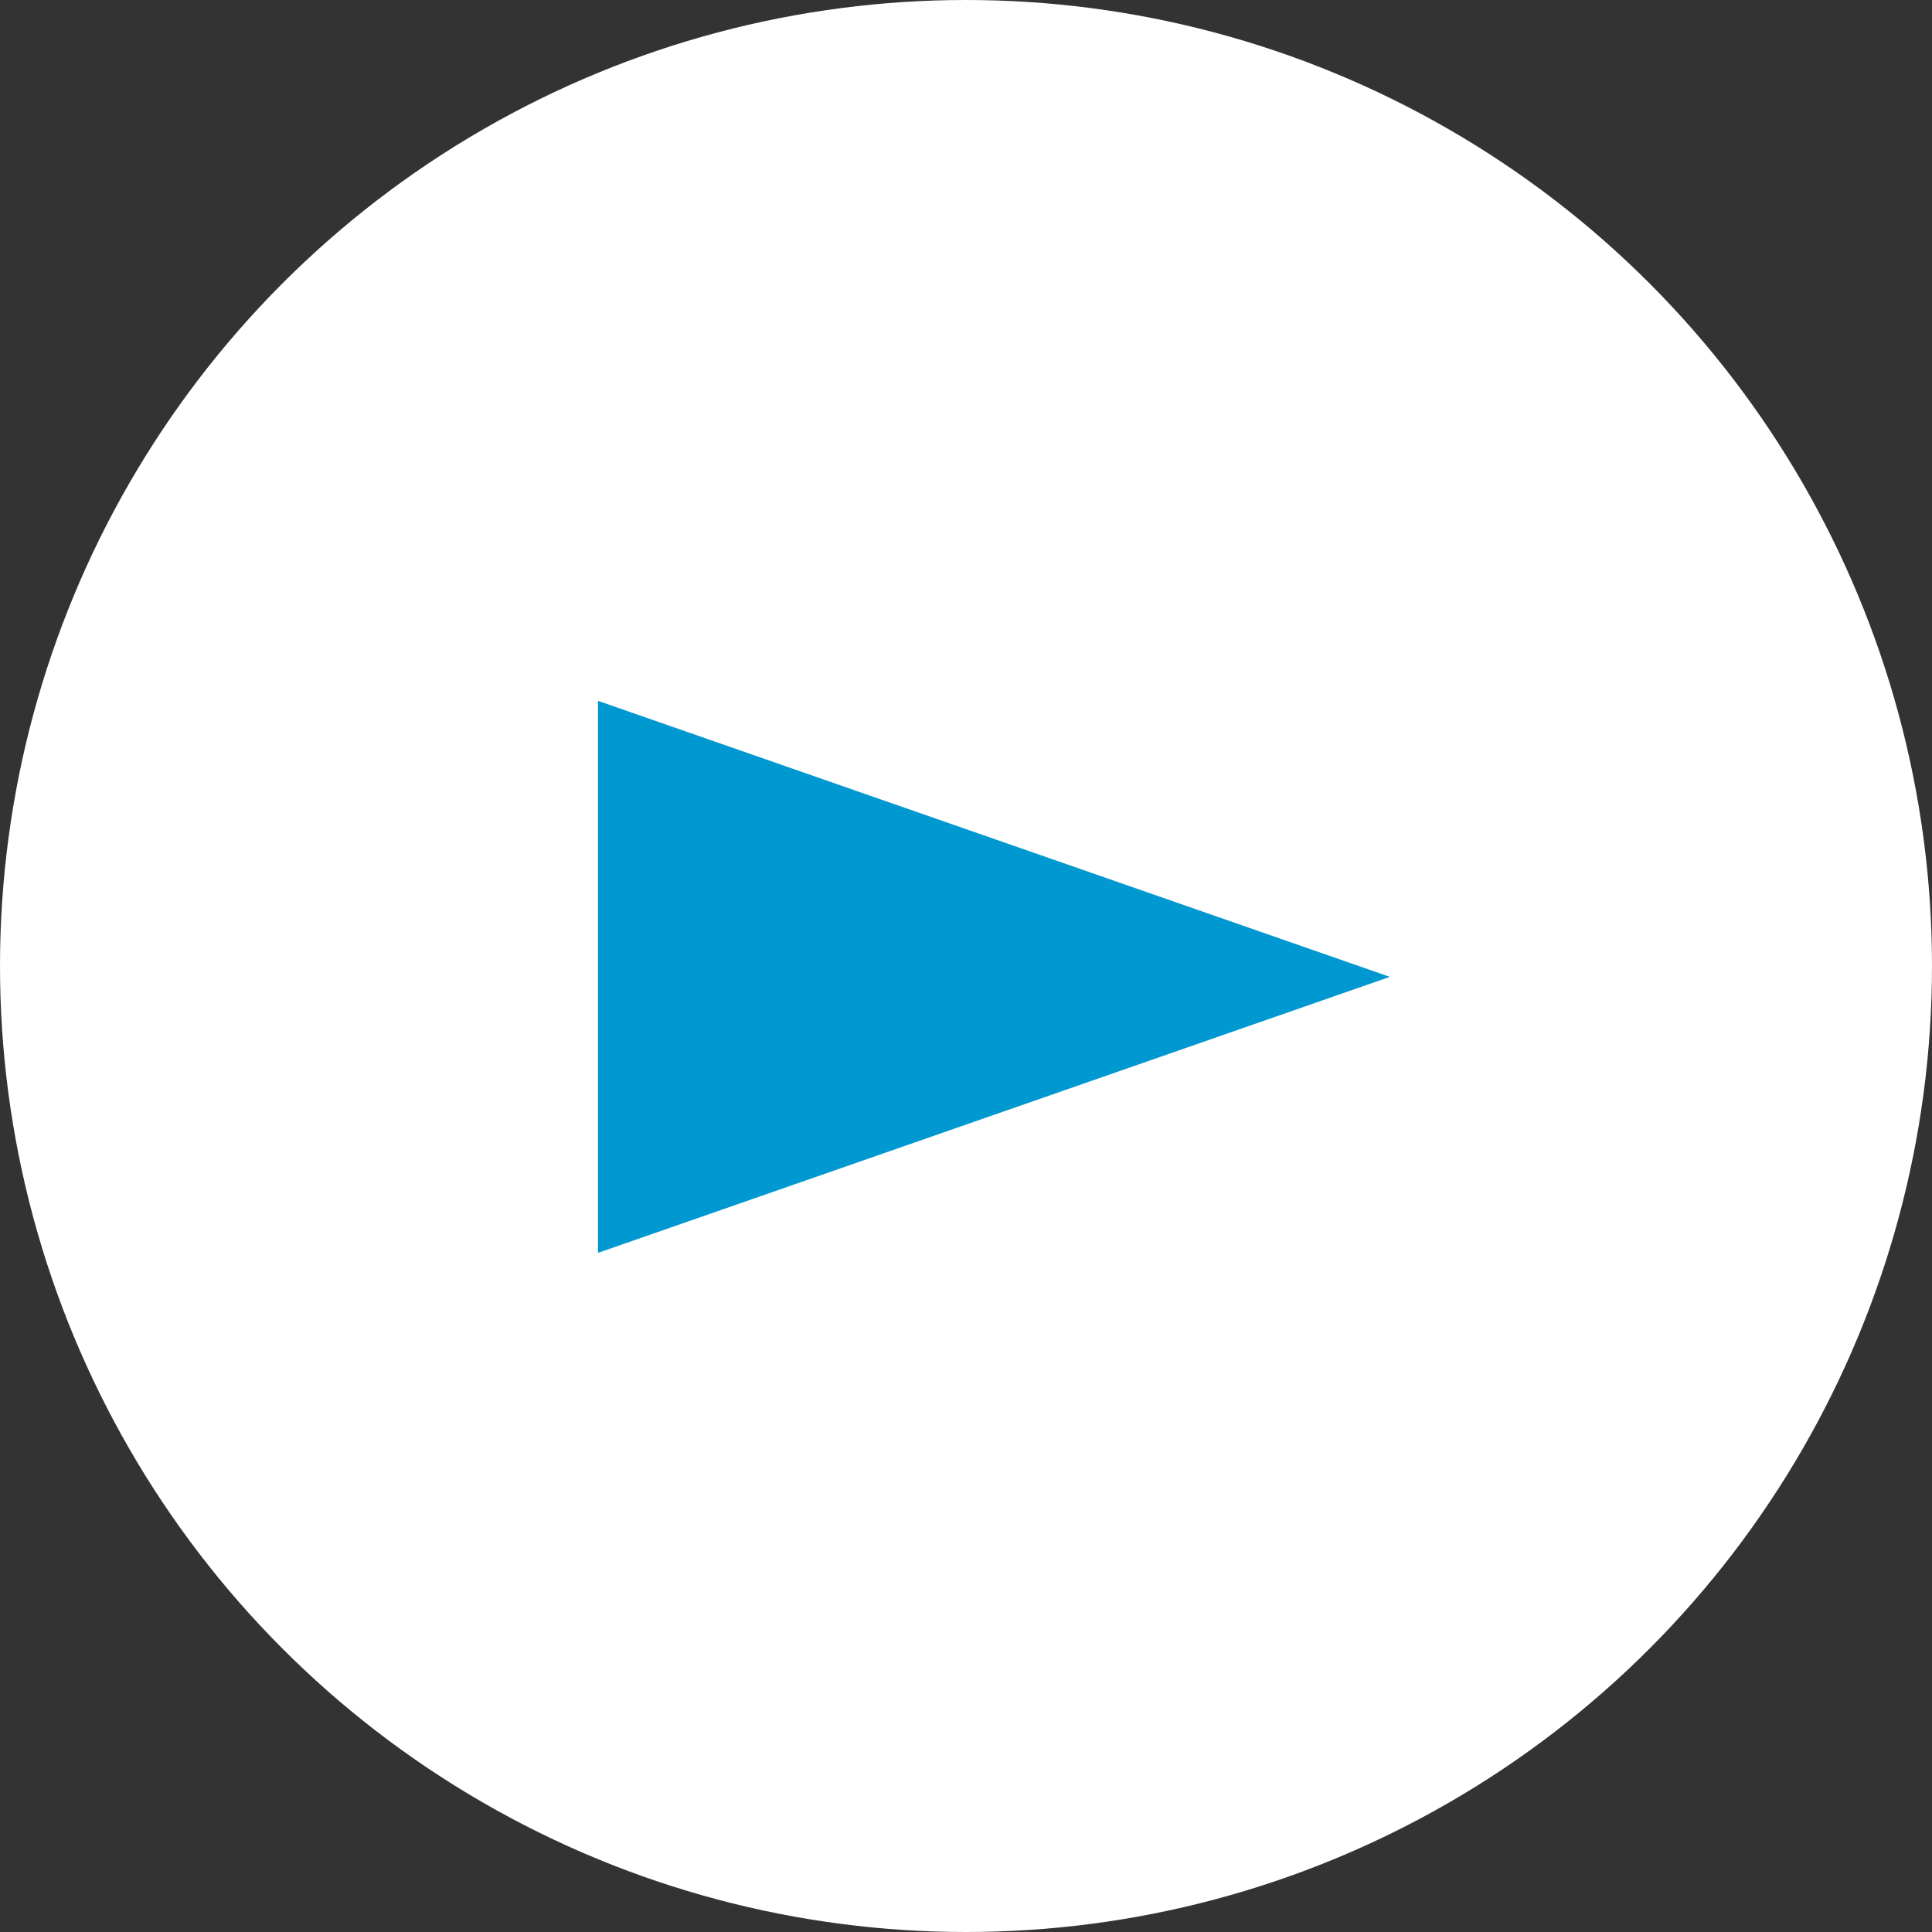<svg xmlns="http://www.w3.org/2000/svg" width="21" height="21" viewBox="0 0 21 21">
  <rect x="0" y="0" width="21" height="21" fill="#333333" stroke="none"/>
  <g id="arrow" transform="translate(-324 -226)">
    <circle id="楕円形_164" data-name="楕円形 164" cx="10.5" cy="10.5" r="10.5" transform="translate(324 226)" fill="#fff"/>
    <path id="多角形_82" data-name="多角形 82" d="M3,0,6,8.607H0Z" transform="translate(339.107 233.618) rotate(90)" fill="#0098d0"/>
  </g>
</svg>
